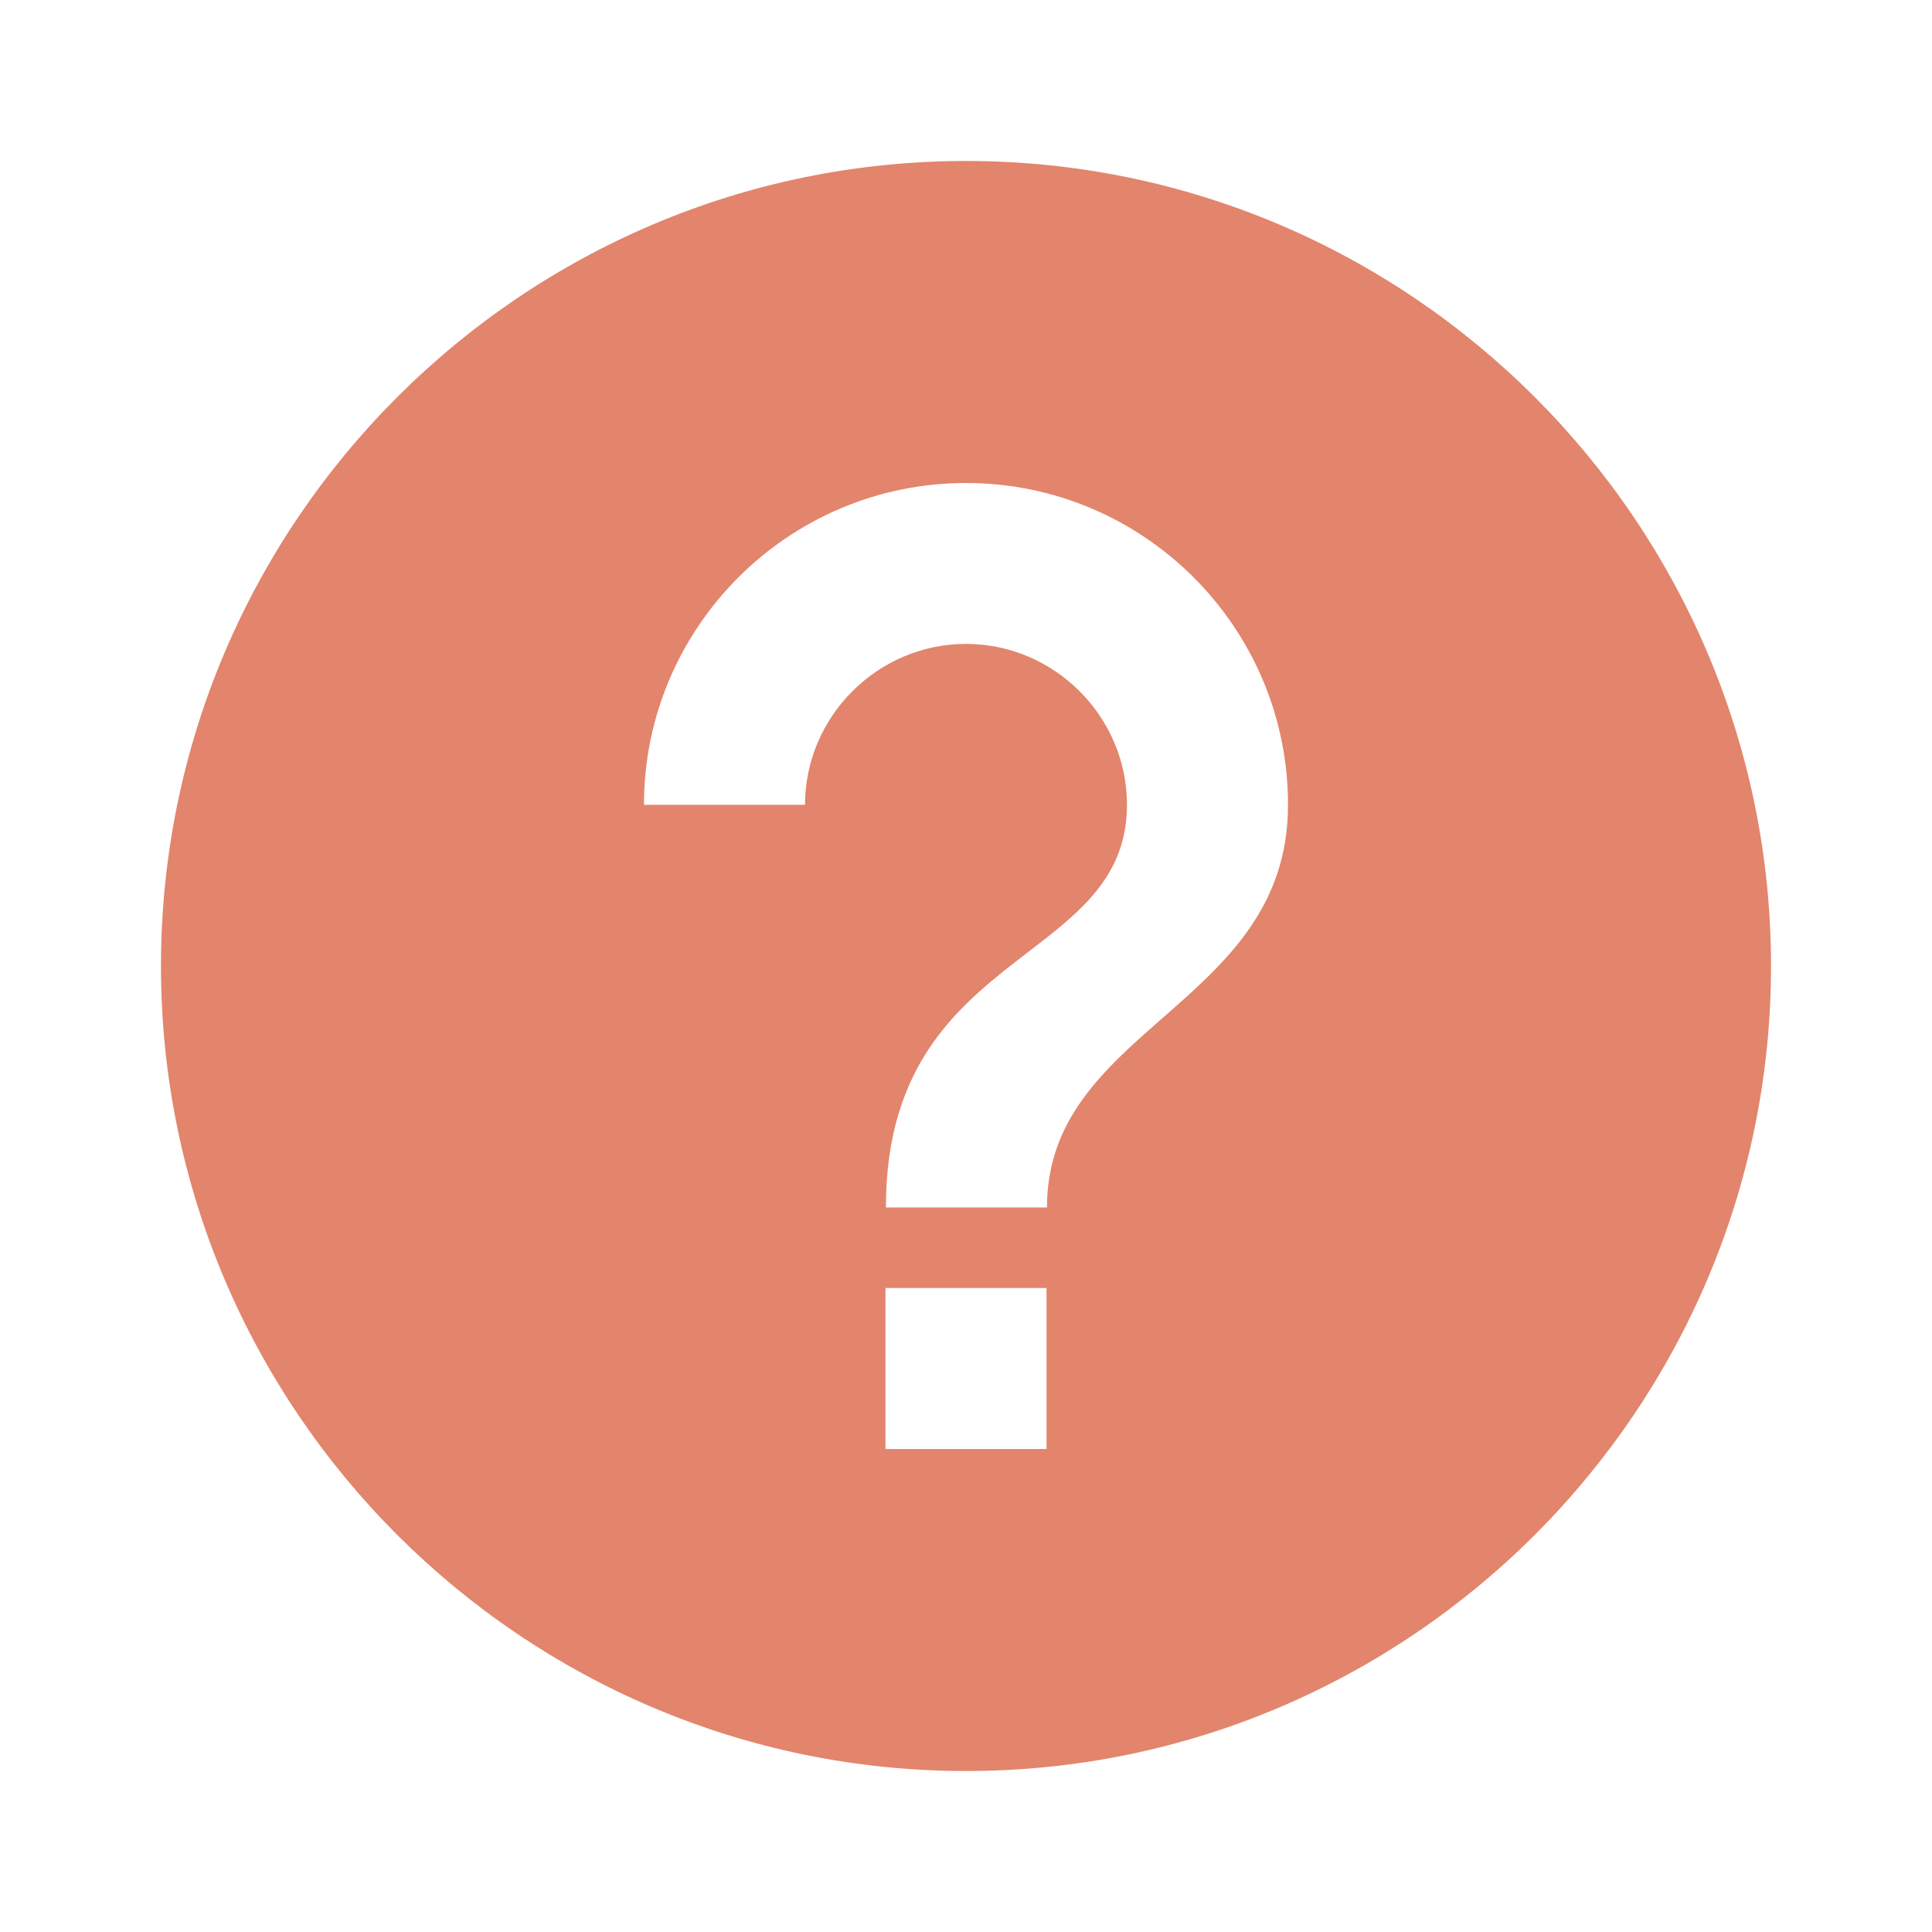 <?xml version="1.0" encoding="UTF-8"?> <svg xmlns="http://www.w3.org/2000/svg" viewBox="0 0 100 100" fill-rule="evenodd"><path d="m50 8.332c22.957 0 41.668 18.711 41.668 41.668s-18.711 41.668-41.668 41.668-41.668-18.711-41.668-41.668 18.711-41.668 41.668-41.668zm4.168 58.336v8.332h-8.336v-8.332zm12.5-25.012c0-9.184-7.477-16.656-16.668-16.656s-16.668 7.473-16.668 16.656h8.336c0-4.57 3.762-8.328 8.332-8.328s8.332 3.758 8.332 8.328c0 3.688-2.418 5.551-5.129 7.633-3.441 2.644-7.348 5.648-7.348 13.211h8.336c0-4.562 2.957-7.152 5.988-9.812 3.199-2.805 6.488-5.684 6.488-11.031z" fill-rule="evenodd" fill="#e2856c"></path></svg> 